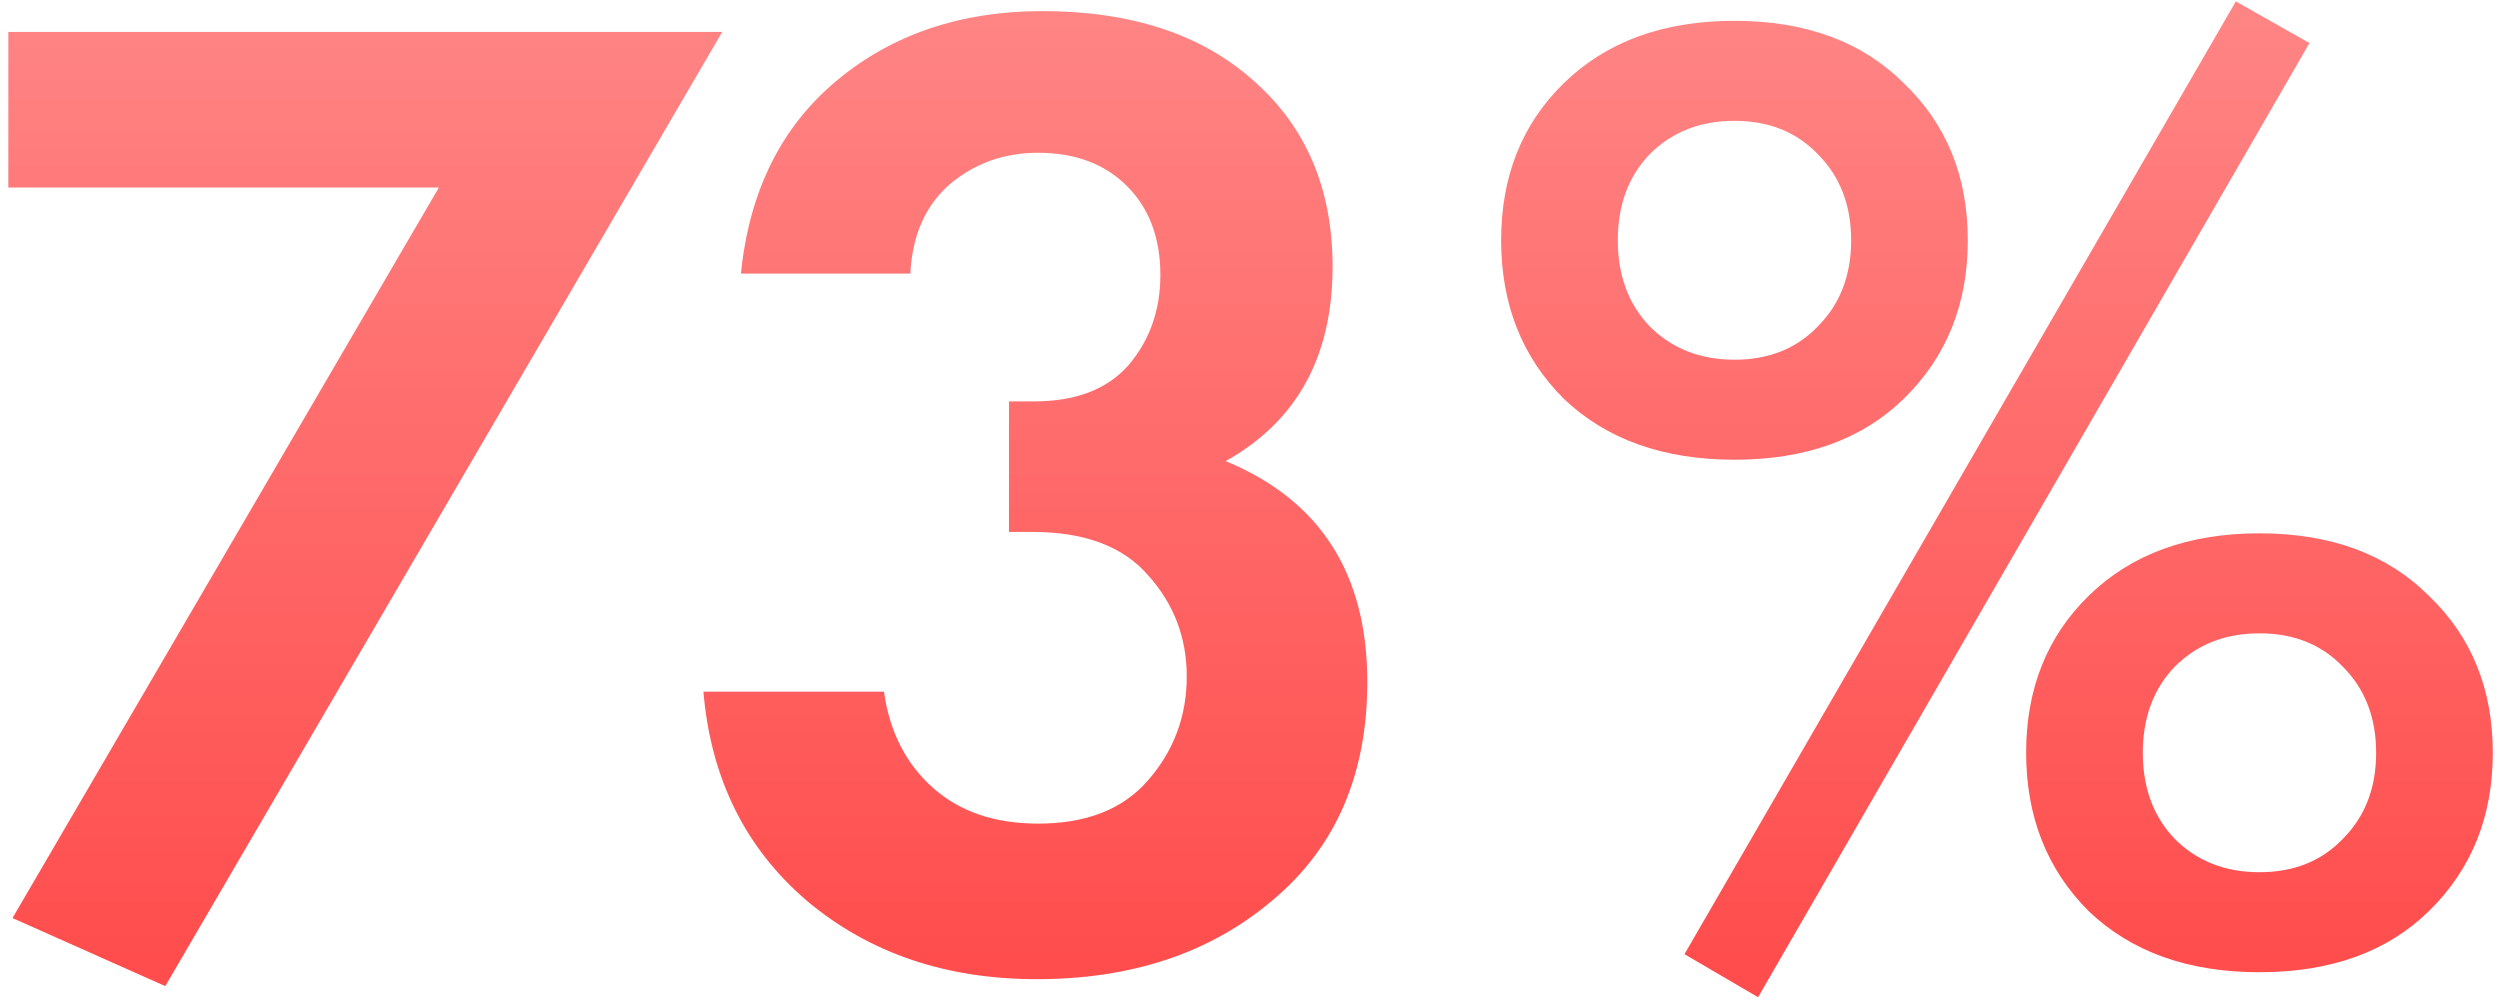 <?xml version="1.0" encoding="UTF-8"?> <svg xmlns="http://www.w3.org/2000/svg" width="180" height="72" viewBox="0 0 180 72" fill="none"> <path d="M0.9 66.1L31.6 13.5H0.6V2.3H52L11.9 71L0.9 66.1ZM65.546 19.7H53.346C53.946 13.767 56.246 9.133 60.246 5.8C64.246 2.467 69.179 0.8 75.046 0.8C81.446 0.8 86.513 2.467 90.246 5.8C94.046 9.133 95.946 13.6 95.946 19.2C95.946 25.667 93.379 30.333 88.246 33.2C95.046 36 98.446 41.3 98.446 49.1C98.446 55.767 96.179 61 91.646 64.8C87.179 68.6 81.513 70.5 74.646 70.5C68.113 70.5 62.613 68.633 58.146 64.9C53.679 61.1 51.179 56.067 50.646 49.8H63.646C64.046 52.667 65.213 54.967 67.146 56.7C69.079 58.433 71.613 59.3 74.746 59.3C78.213 59.3 80.846 58.267 82.646 56.2C84.513 54.067 85.446 51.567 85.446 48.7C85.446 45.9 84.513 43.467 82.646 41.4C80.846 39.333 78.079 38.3 74.346 38.3H72.646V28.9H74.446C77.446 28.9 79.713 28.033 81.246 26.3C82.779 24.5 83.546 22.333 83.546 19.8C83.546 17.133 82.746 15 81.146 13.4C79.546 11.8 77.413 11 74.746 11C72.279 11 70.146 11.767 68.346 13.3C66.613 14.833 65.679 16.967 65.546 19.7ZM112.582 6C115.649 3 119.749 1.5 124.882 1.5C130.015 1.5 134.082 3 137.082 6C140.149 8.933 141.682 12.7 141.682 17.3C141.682 21.9 140.149 25.7 137.082 28.7C134.082 31.633 130.015 33.1 124.882 33.1C119.749 33.1 115.649 31.633 112.582 28.7C109.582 25.7 108.082 21.9 108.082 17.3C108.082 12.7 109.582 8.933 112.582 6ZM118.782 23.5C120.382 25.1 122.415 25.9 124.882 25.9C127.349 25.9 129.349 25.1 130.882 23.5C132.482 21.9 133.282 19.833 133.282 17.3C133.282 14.767 132.482 12.7 130.882 11.1C129.349 9.5 127.349 8.7 124.882 8.7C122.415 8.7 120.382 9.5 118.782 11.1C117.249 12.7 116.482 14.767 116.482 17.3C116.482 19.833 117.249 21.9 118.782 23.5ZM121.282 68.7L160.982 0.1L166.282 3.1L126.582 71.8L121.282 68.7ZM150.382 42.9C153.449 39.9 157.549 38.4 162.682 38.4C167.815 38.4 171.882 39.9 174.882 42.9C177.949 45.833 179.482 49.6 179.482 54.2C179.482 58.8 177.949 62.6 174.882 65.6C171.882 68.533 167.815 70 162.682 70C157.549 70 153.449 68.533 150.382 65.6C147.382 62.6 145.882 58.8 145.882 54.2C145.882 49.6 147.382 45.833 150.382 42.9ZM156.582 60.4C158.182 62 160.215 62.8 162.682 62.8C165.149 62.8 167.149 62 168.682 60.4C170.282 58.8 171.082 56.733 171.082 54.2C171.082 51.667 170.282 49.6 168.682 48C167.149 46.4 165.149 45.6 162.682 45.6C160.215 45.6 158.182 46.4 156.582 48C155.049 49.6 154.282 51.667 154.282 54.2C154.282 56.733 155.049 58.8 156.582 60.4Z" fill="url(#paint0_linear)"></path> <defs> <linearGradient id="paint0_linear" x1="89.5" y1="1.5" x2="89.5" y2="70.5" gradientUnits="userSpaceOnUse"> <stop stop-color="#FF8484"></stop> <stop offset="1" stop-color="#FF4C4C"></stop> </linearGradient> </defs> </svg> 